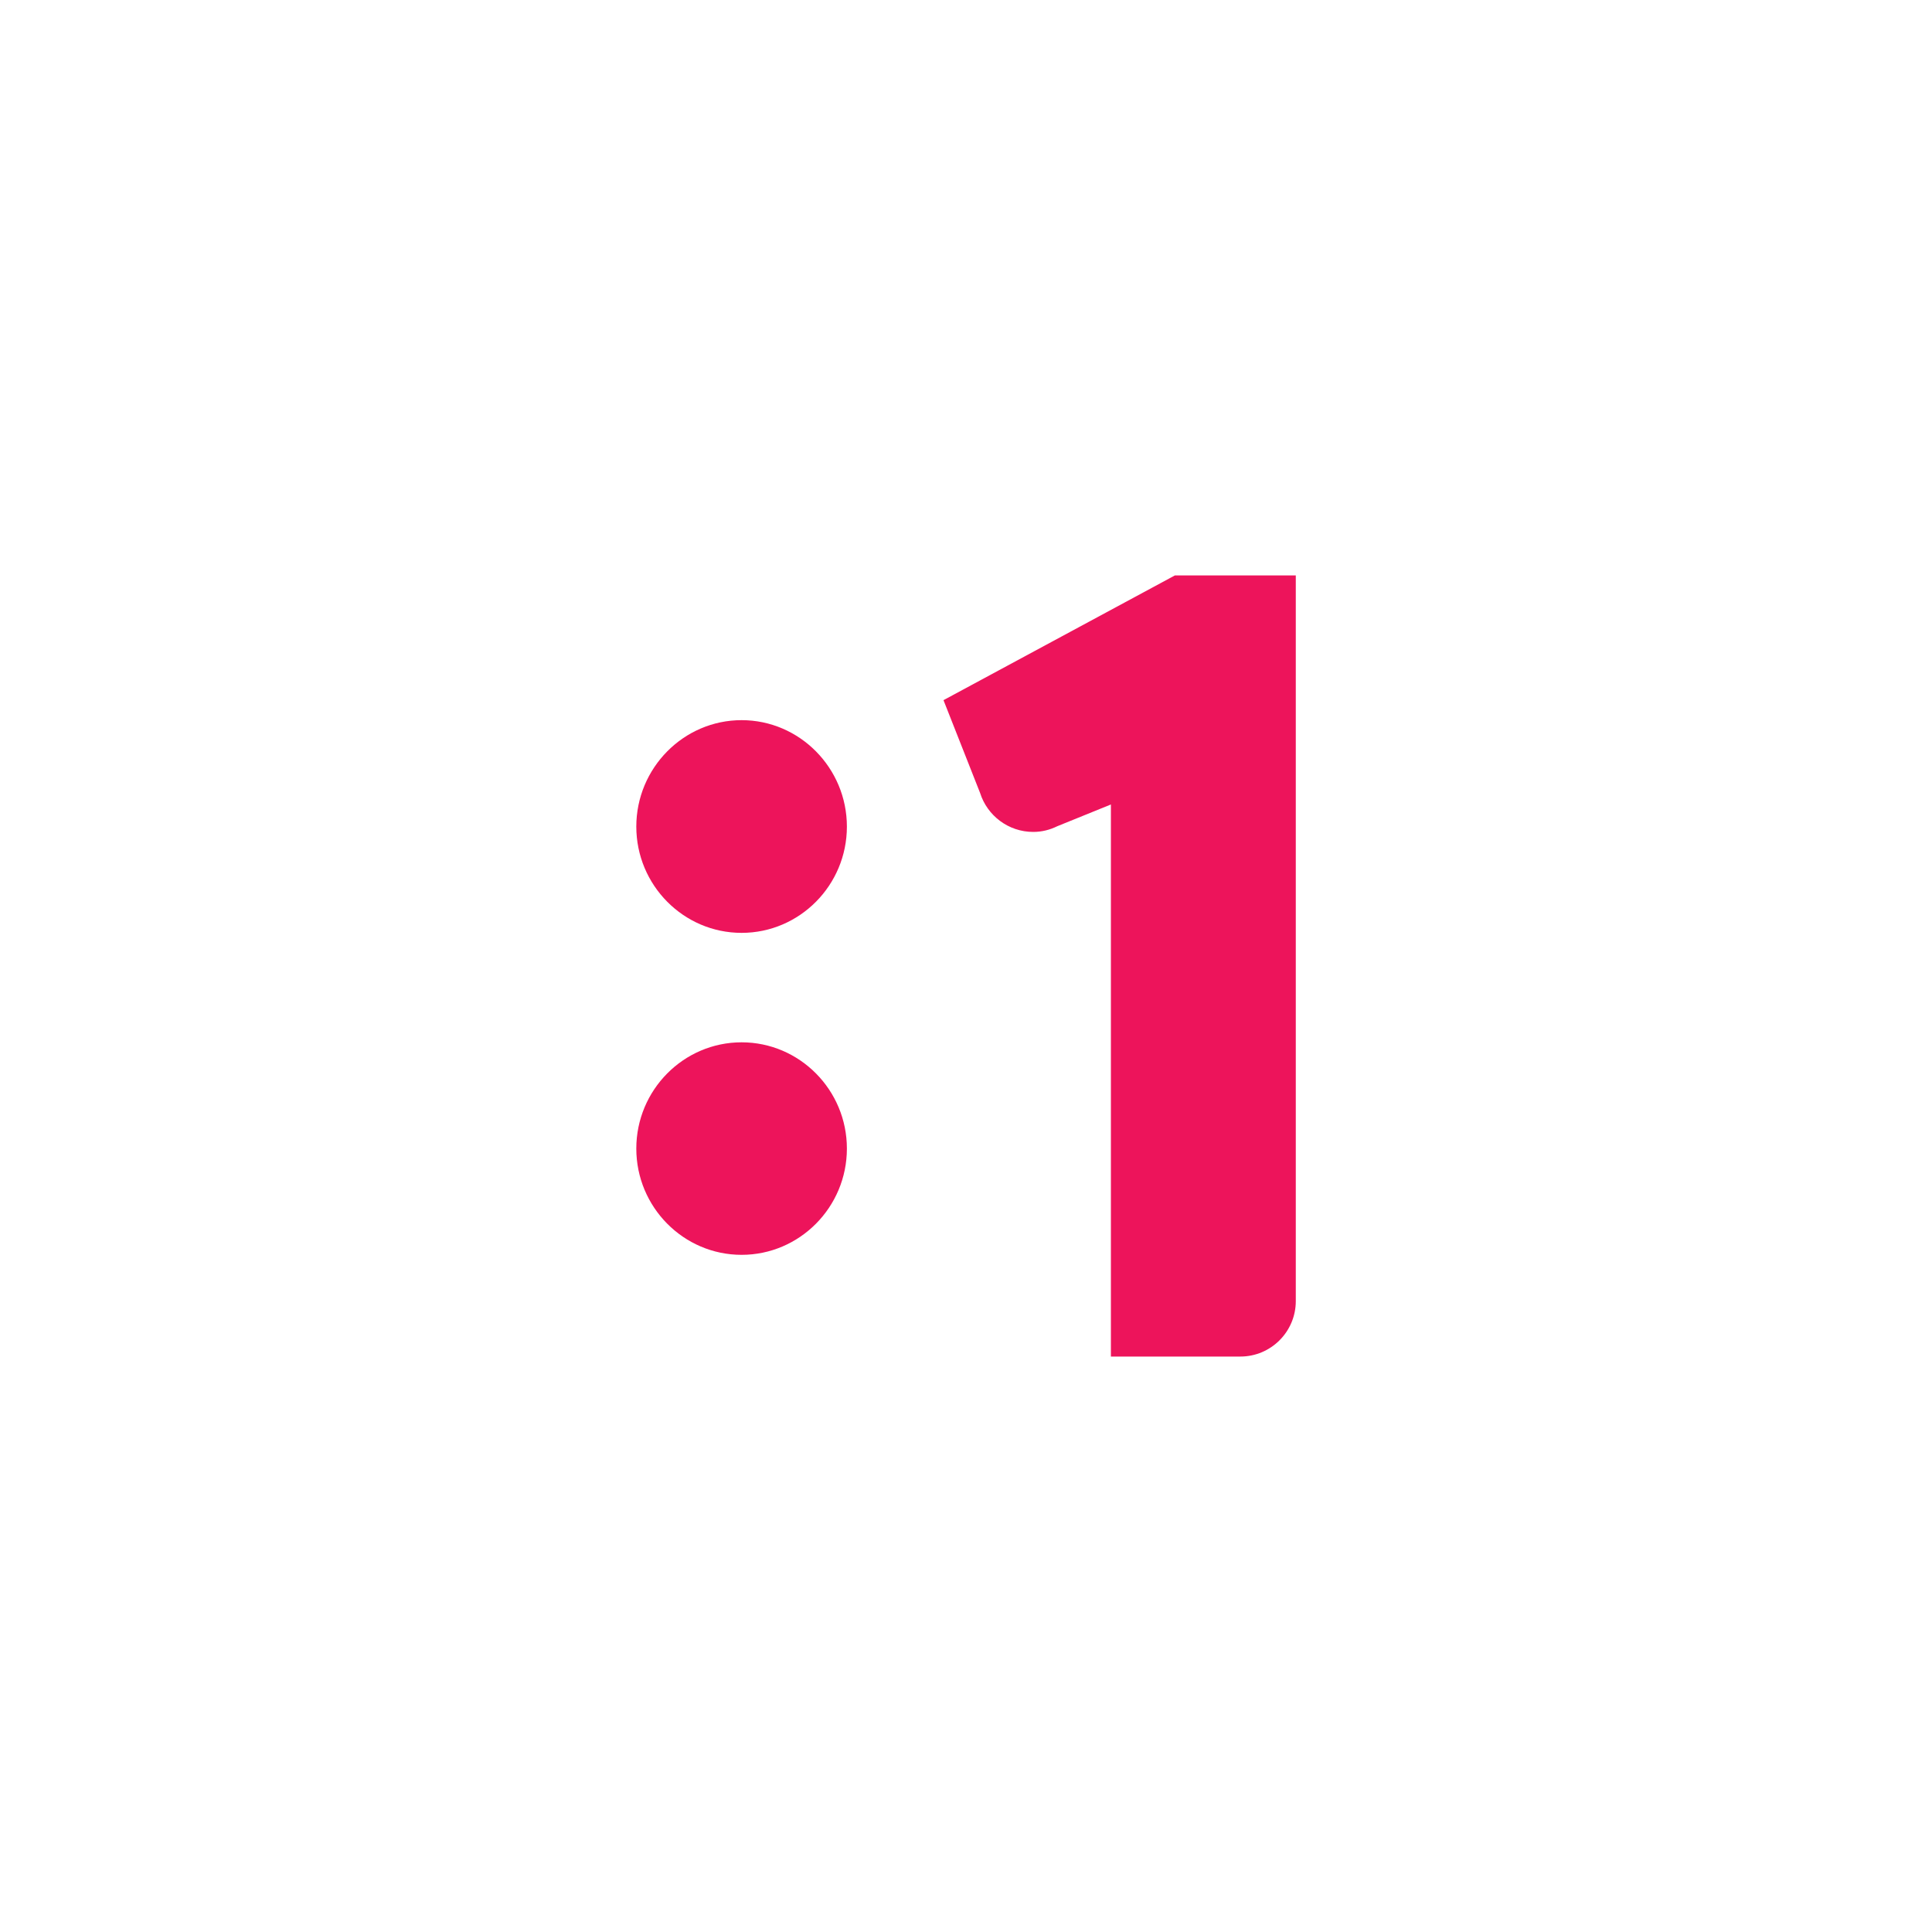 <?xml version="1.0" encoding="UTF-8"?><svg id="logo" xmlns="http://www.w3.org/2000/svg" viewBox="0 0 200 200"><defs><style>.cls-1{fill:#ed145b;stroke-width:0px;}</style></defs><path class="cls-1" d="m121.62,59.57l-23.95,12.91,3.79,9.61c.73,2.32,2.91,4.03,5.5,4.03.9,0,1.74-.22,2.49-.59l5.55-2.25v57.15h13.4c3.18,0,5.74-2.59,5.74-5.74V59.57h-12.52Z"/><path class="cls-1" d="m76.77,74.55c-6.01,0-10.9,4.96-10.9,11.02s4.89,11,10.9,11,10.9-4.94,10.9-11-4.89-11.02-10.9-11.02"/><path class="cls-1" d="m76.77,107.9c-6.01,0-10.9,4.94-10.9,11s4.89,11,10.9,11,10.9-4.94,10.9-11c0-6.06-4.89-11-10.9-11"/></svg>